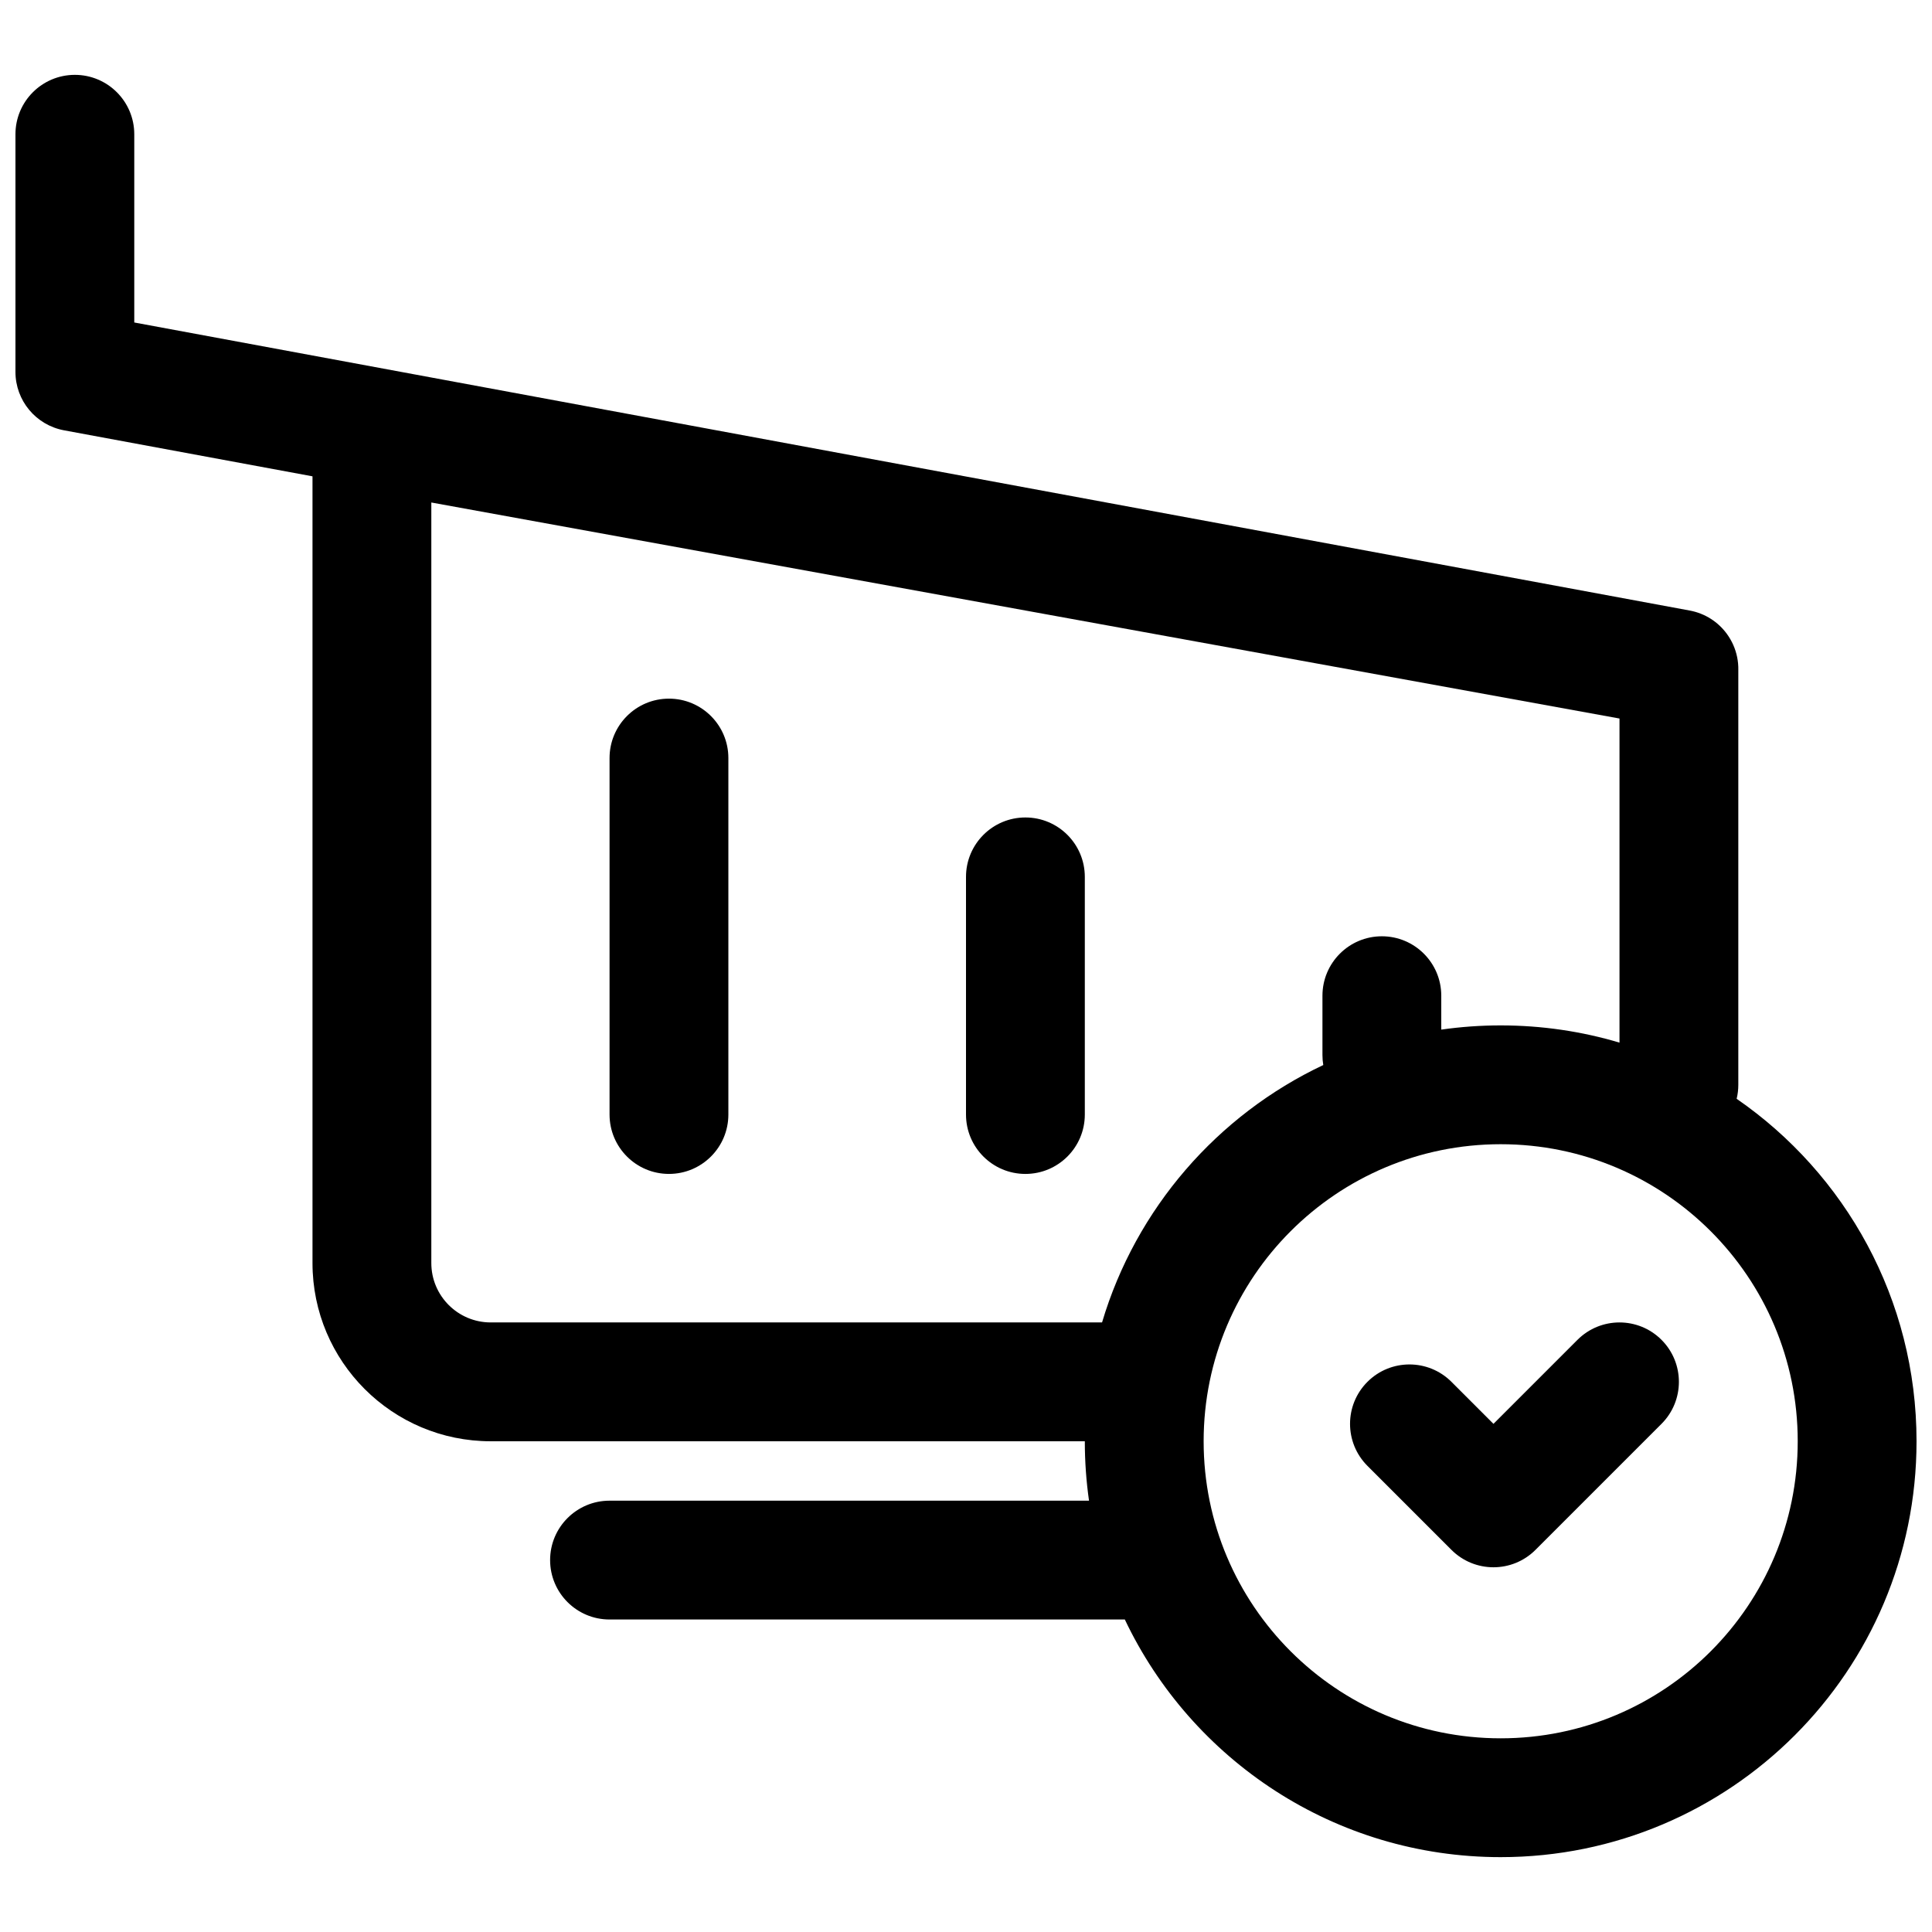 <?xml version="1.0" encoding="UTF-8"?>
<!-- Uploaded to: SVG Repo, www.svgrepo.com, Generator: SVG Repo Mixer Tools -->
<svg width="800px" height="800px" version="1.1" viewBox="144 144 512 512" xmlns="http://www.w3.org/2000/svg">
 <defs>
  <clipPath id="a">
   <path d="m148.09 163h503.81v474h-503.81z"/>
  </clipPath>
 </defs>
 <path d="m321.28 455.1c-8.695 0-15.742-7.047-15.742-15.742v-94.465c0-8.695 7.047-15.746 15.742-15.746 8.695 0 15.746 7.051 15.746 15.746v94.465c0 8.695-7.051 15.742-15.746 15.742z"/>
 <path d="m400 439.36c0 8.695 7.047 15.742 15.742 15.742 8.695 0 15.746-7.047 15.746-15.742v-62.977c0-8.695-7.051-15.746-15.746-15.746-8.695 0-15.742 7.051-15.742 15.746z"/>
 <path d="m562.05 499.07c6.148-6.148 16.117-6.148 22.266 0 6.148 6.148 6.148 16.117 0 22.266l-33.398 33.398c-6.148 6.148-16.117 6.148-22.266 0l-22.266-22.266c-6.148-6.148-6.148-16.117 0-22.266 6.148-6.148 16.117-6.148 22.266 0l11.133 11.133z"/>
 <g clip-path="url(#a)">
  <path d="m604.67 321.56v109.93c0 1.273-0.152 2.516-0.441 3.703 28.801 19.883 47.672 53.117 47.672 90.758 0 60.867-49.34 110.21-110.21 110.21-43.965 0-81.914-25.742-99.602-62.977h-136.56c-8.695 0-15.746-7.051-15.746-15.746s7.051-15.742 15.746-15.742h127.07c-0.734-5.141-1.113-10.398-1.113-15.746h-157.44c-26.086 0-47.234-21.145-47.234-47.23v-208.49l-65.84-12.191c-7.465-1.383-12.879-7.891-12.879-15.48v-62.977c0-8.695 7.051-15.746 15.742-15.746 8.695 0 15.746 7.051 15.746 15.746v49.879l412.16 76.328 0.051 0.008c4.129 0.766 7.578 3.074 9.867 6.219 0.66 0.91 1.227 1.891 1.684 2.926 0.898 2.047 1.371 4.297 1.328 6.621zm-168.62 172.9h-162c-8.695 0-15.746-7.047-15.746-15.742v-201.55l314.88 57.25v85.891c-9.977-2.973-20.547-4.566-31.488-4.566-5.344 0-10.602 0.383-15.746 1.117v-8.988c0-8.695-7.047-15.746-15.742-15.746-8.695 0-15.746 7.051-15.746 15.746v15.742c0 0.898 0.074 1.777 0.219 2.633-28.074 13.258-49.645 38.027-58.629 68.215zm26.926 31.488c0-43.473 35.242-78.719 78.719-78.719 43.477 0 78.719 35.246 78.719 78.719 0 43.477-35.242 78.723-78.719 78.723-43.477 0-78.719-35.246-78.719-78.723z" fill-rule="evenodd"/>
 </g>
</svg>